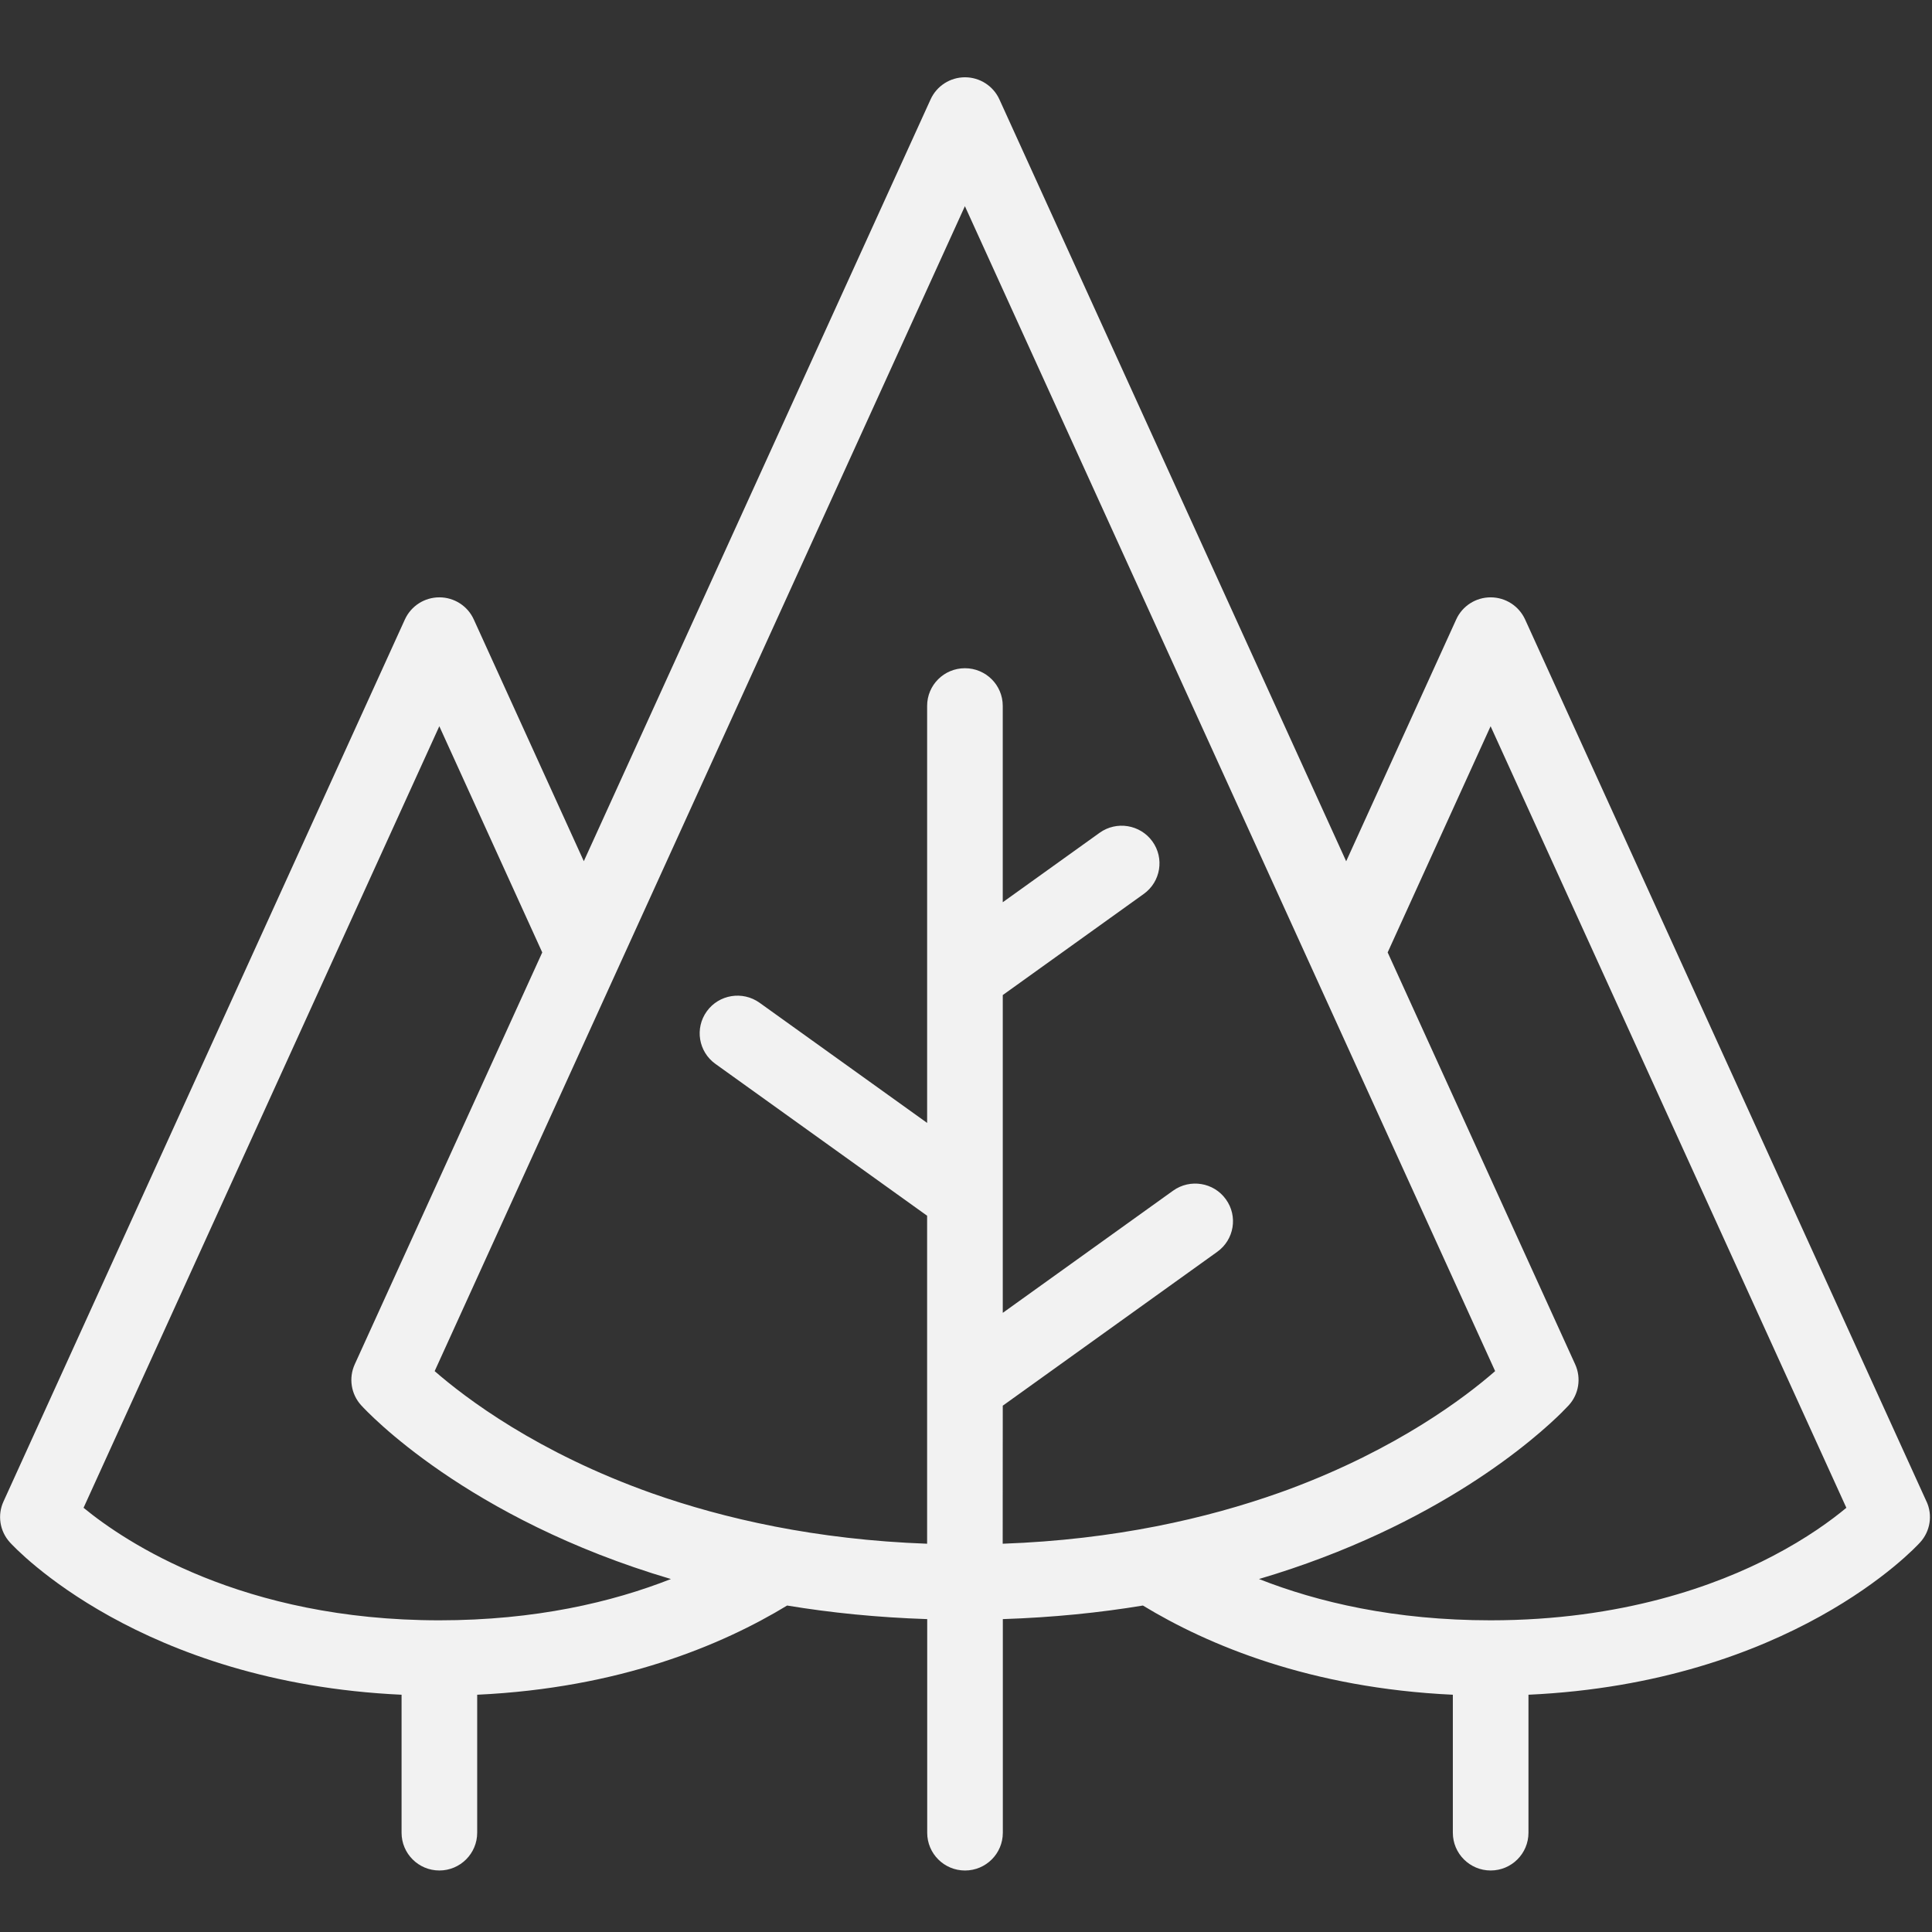 <?xml version="1.0" encoding="UTF-8"?>
<svg fill="#F2F2F2" width="100pt" height="100pt" version="1.1" viewBox="0 0 100 100" xmlns="http://www.w3.org/2000/svg">
 <rect x="0" y="0" width="100" height="100" fill="#333333" stroke="none"/>
 <path d="m91.758 80.539c-2.902 1.52-7.793 3.328-14.605 3.328-4.969 0-8.941-0.938-11.988-2.137 9.289-2.746 14.398-7.352 15.707-8.656 0.004-0.004 0.008-0.012 0.012-0.016 0.031-0.027 0.059-0.055 0.082-0.082 0.129-0.129 0.211-0.215 0.234-0.242 0.523-0.574 0.652-1.406 0.332-2.113l-9.707-21.324 5.328-11.707 18.414 40.453c-0.773 0.645-2.043 1.574-3.809 2.496zm-39.855-7.781l11.102-7.965c0.879-0.629 1.078-1.848 0.445-2.719-0.629-0.875-1.852-1.074-2.731-0.445l-8.816 6.324v-16.449l7.297-5.234c0.879-0.629 1.078-1.848 0.445-2.723-0.633-0.871-1.855-1.07-2.731-0.441l-5.012 3.594v-10.164c0-1.078-0.875-1.949-1.957-1.949-1.082 0-1.957 0.871-1.957 1.949v21.586l-8.672-6.219c-0.879-0.629-2.102-0.43-2.731 0.441-0.633 0.875-0.434 2.094 0.445 2.723l10.957 7.859v16.977c-5.762-0.207-10.512-1.297-14.227-2.606-5.934-2.102-9.66-4.93-11.262-6.328l9.496-20.867c0.004 0 0.004-0.004 0.004-0.008l17.945-39.422 27.445 60.297c-1.547 1.352-5.078 4.035-10.664 6.113-0.008 0.004-0.012 0.004-0.02 0.008-0.164 0.062-0.332 0.121-0.5 0.18-3.727 1.32-8.5 2.426-14.305 2.633zm-29.164 11.109c-10.199 0-16.246-4.043-18.414-5.824l18.414-40.453 5.328 11.707-9.707 21.324c-0.32 0.707-0.191 1.539 0.332 2.113 0.293 0.324 5.453 5.871 16.035 8.996-3.047 1.199-7.019 2.137-11.988 2.137zm76.977-6.148l-20.777-45.656c-0.32-0.699-1.016-1.145-1.785-1.145-0.766 0-1.465 0.445-1.781 1.145l-5.695 12.516-17.949-39.434c-0.316-0.695-1.012-1.145-1.781-1.145-0.77 0-1.465 0.449-1.781 1.145l-17.949 39.43-5.695-12.512c-0.316-0.699-1.016-1.145-1.781-1.145-0.77 0-1.465 0.445-1.785 1.145l-20.777 45.656c-0.324 0.707-0.191 1.535 0.328 2.109 0.281 0.312 6.754 7.266 20.277 7.891v7.144c0 1.078 0.875 1.953 1.957 1.953 1.078 0 1.957-0.875 1.957-1.953v-7.144c7.383-0.344 12.68-2.574 16.043-4.617 2.238 0.371 4.652 0.617 7.25 0.703v11.059c0 1.078 0.875 1.953 1.957 1.953 1.082 0 1.957-0.875 1.957-1.953v-11.059c2.598-0.086 5.012-0.332 7.25-0.703 3.363 2.043 8.66 4.273 16.043 4.617v7.144c0 1.078 0.879 1.953 1.957 1.953 1.082 0 1.957-0.875 1.957-1.953v-7.144c13.527-0.625 19.996-7.578 20.277-7.891 0.52-0.574 0.652-1.402 0.328-2.109z" fill-rule="evenodd"/>
</svg>
